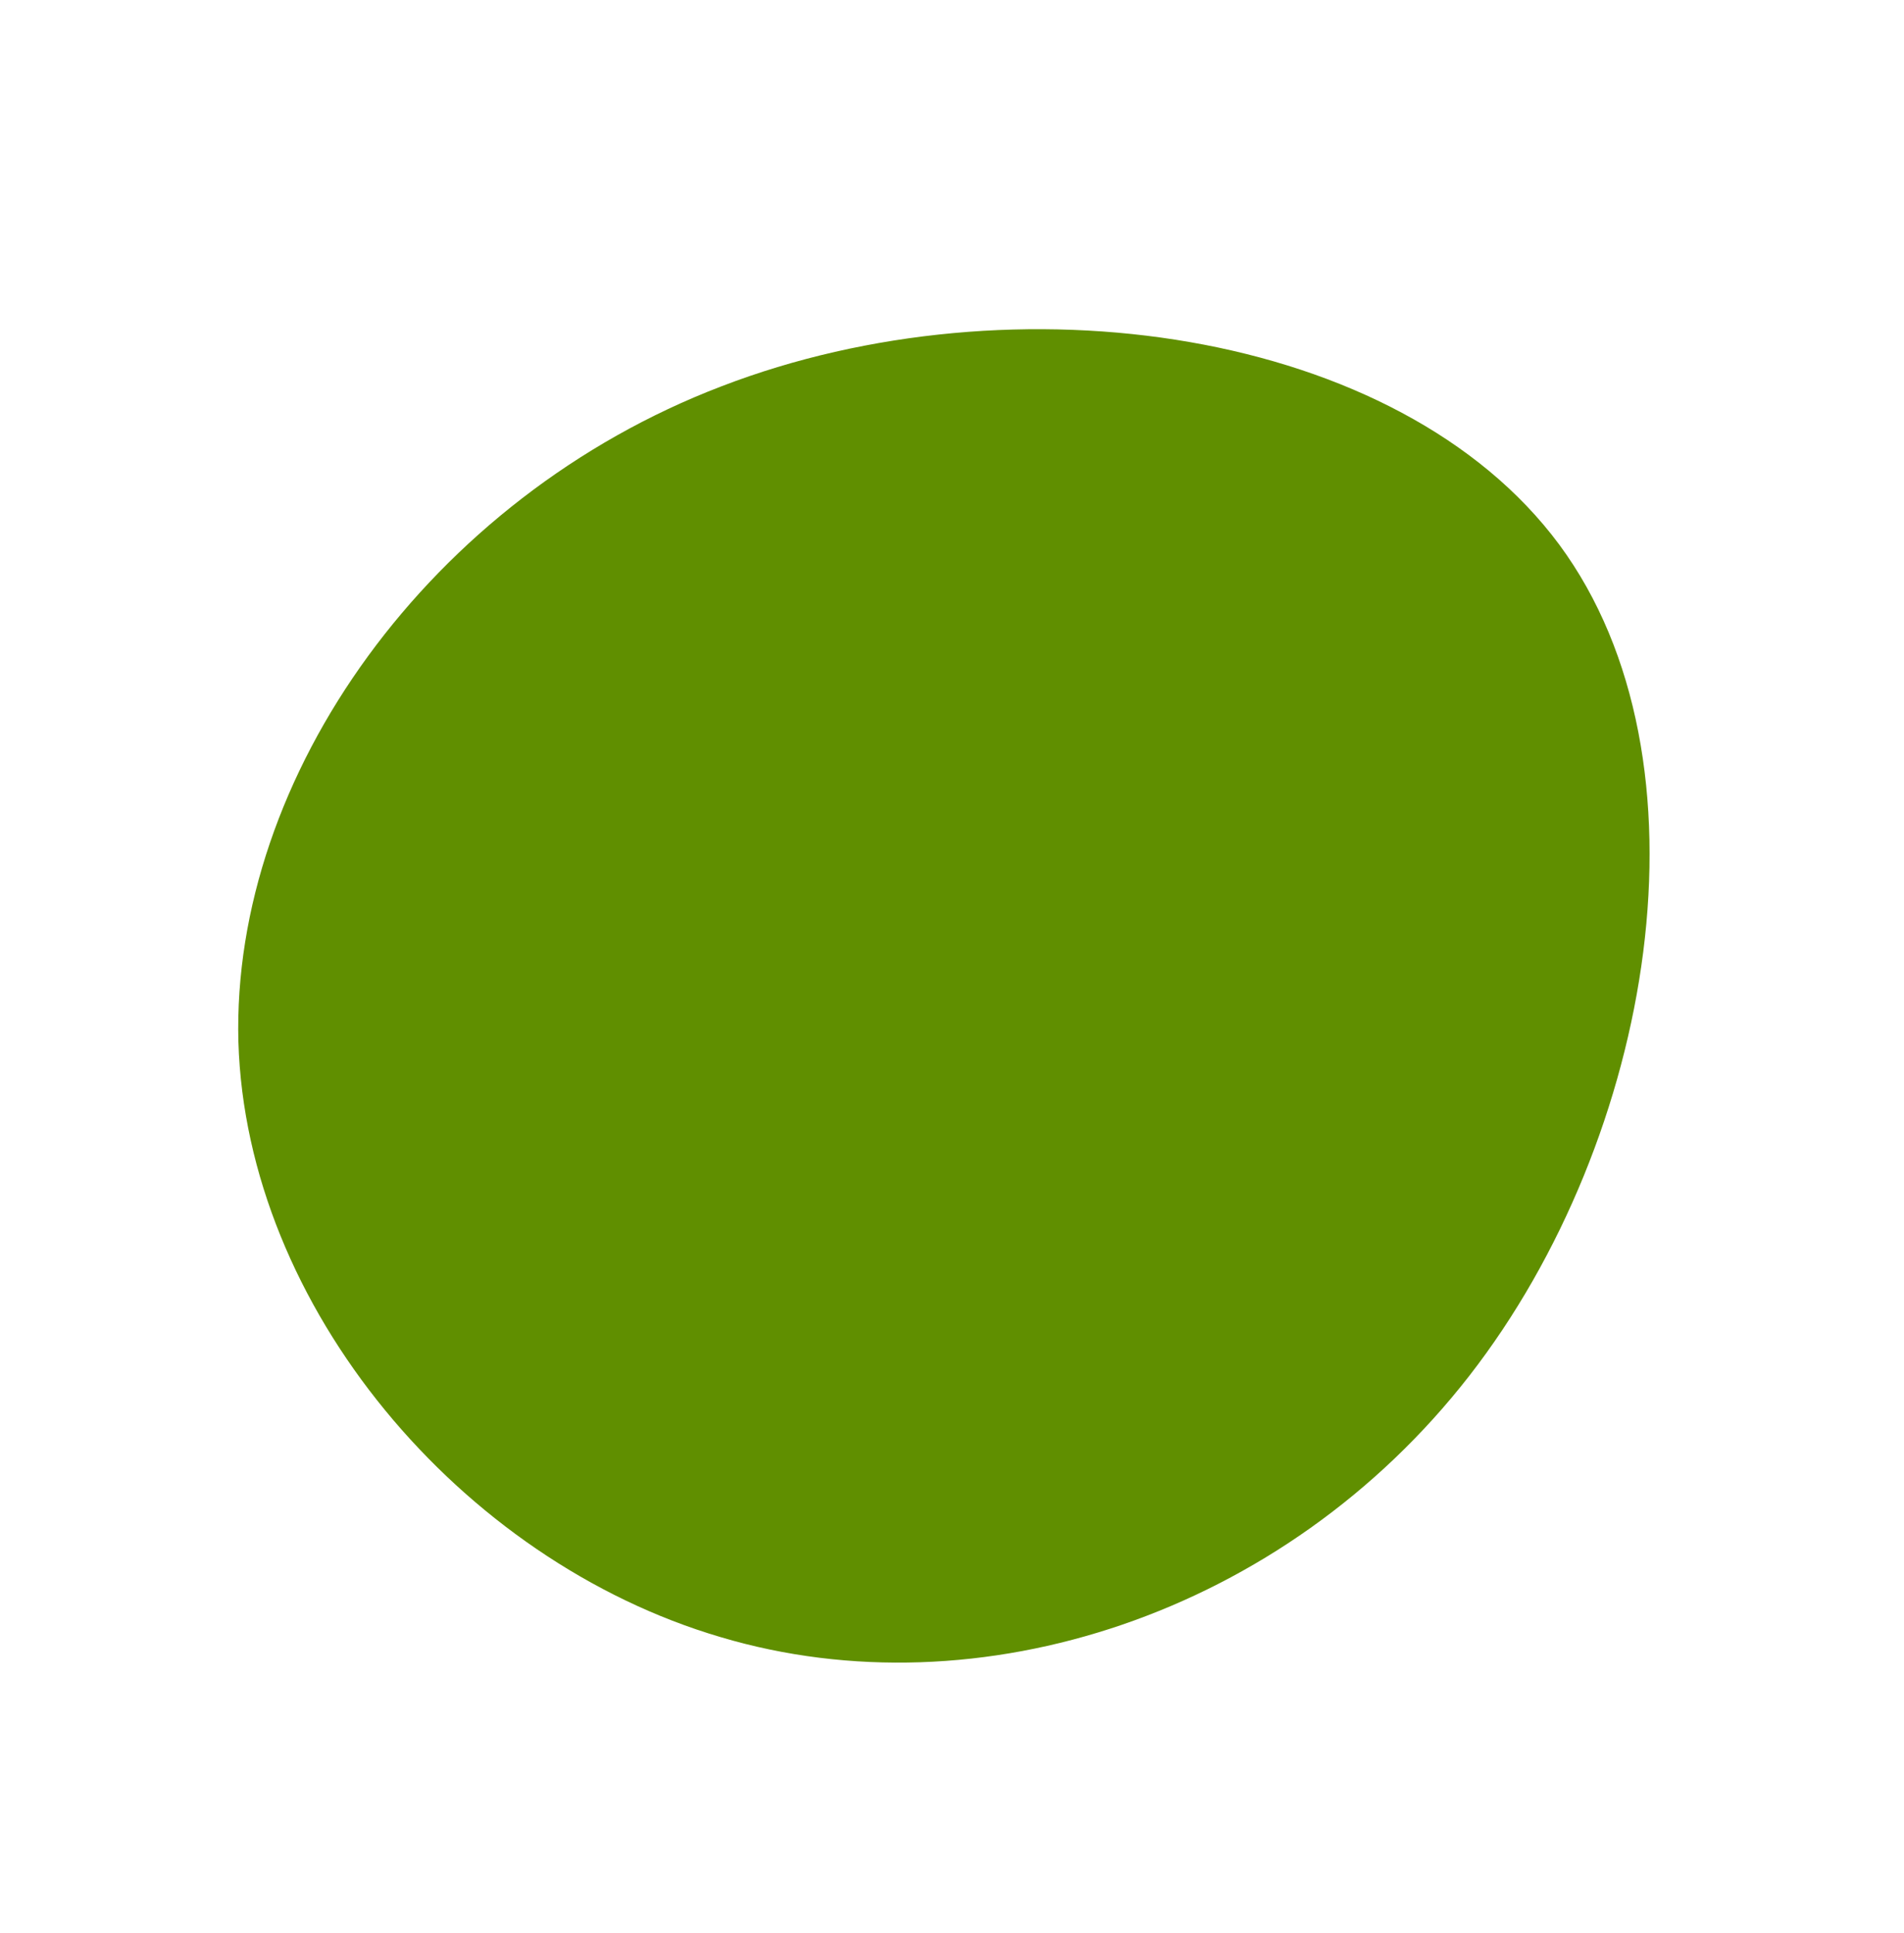 <svg xmlns="http://www.w3.org/2000/svg" width="462" height="469" viewBox="0 0 462 469" fill="none"><path d="M174.86 397.23C111.734 378.663 59.769 317.01 57.847 252.804C56.131 188.3 104.366 120.735 175.094 93.724C246.026 66.412 339.446 79.652 378.351 132.148C416.957 184.437 401.343 276.193 356.559 333.776C311.559 391.666 237.48 415.886 174.86 397.23V397.23Z" fill="#608f00"></path></svg>